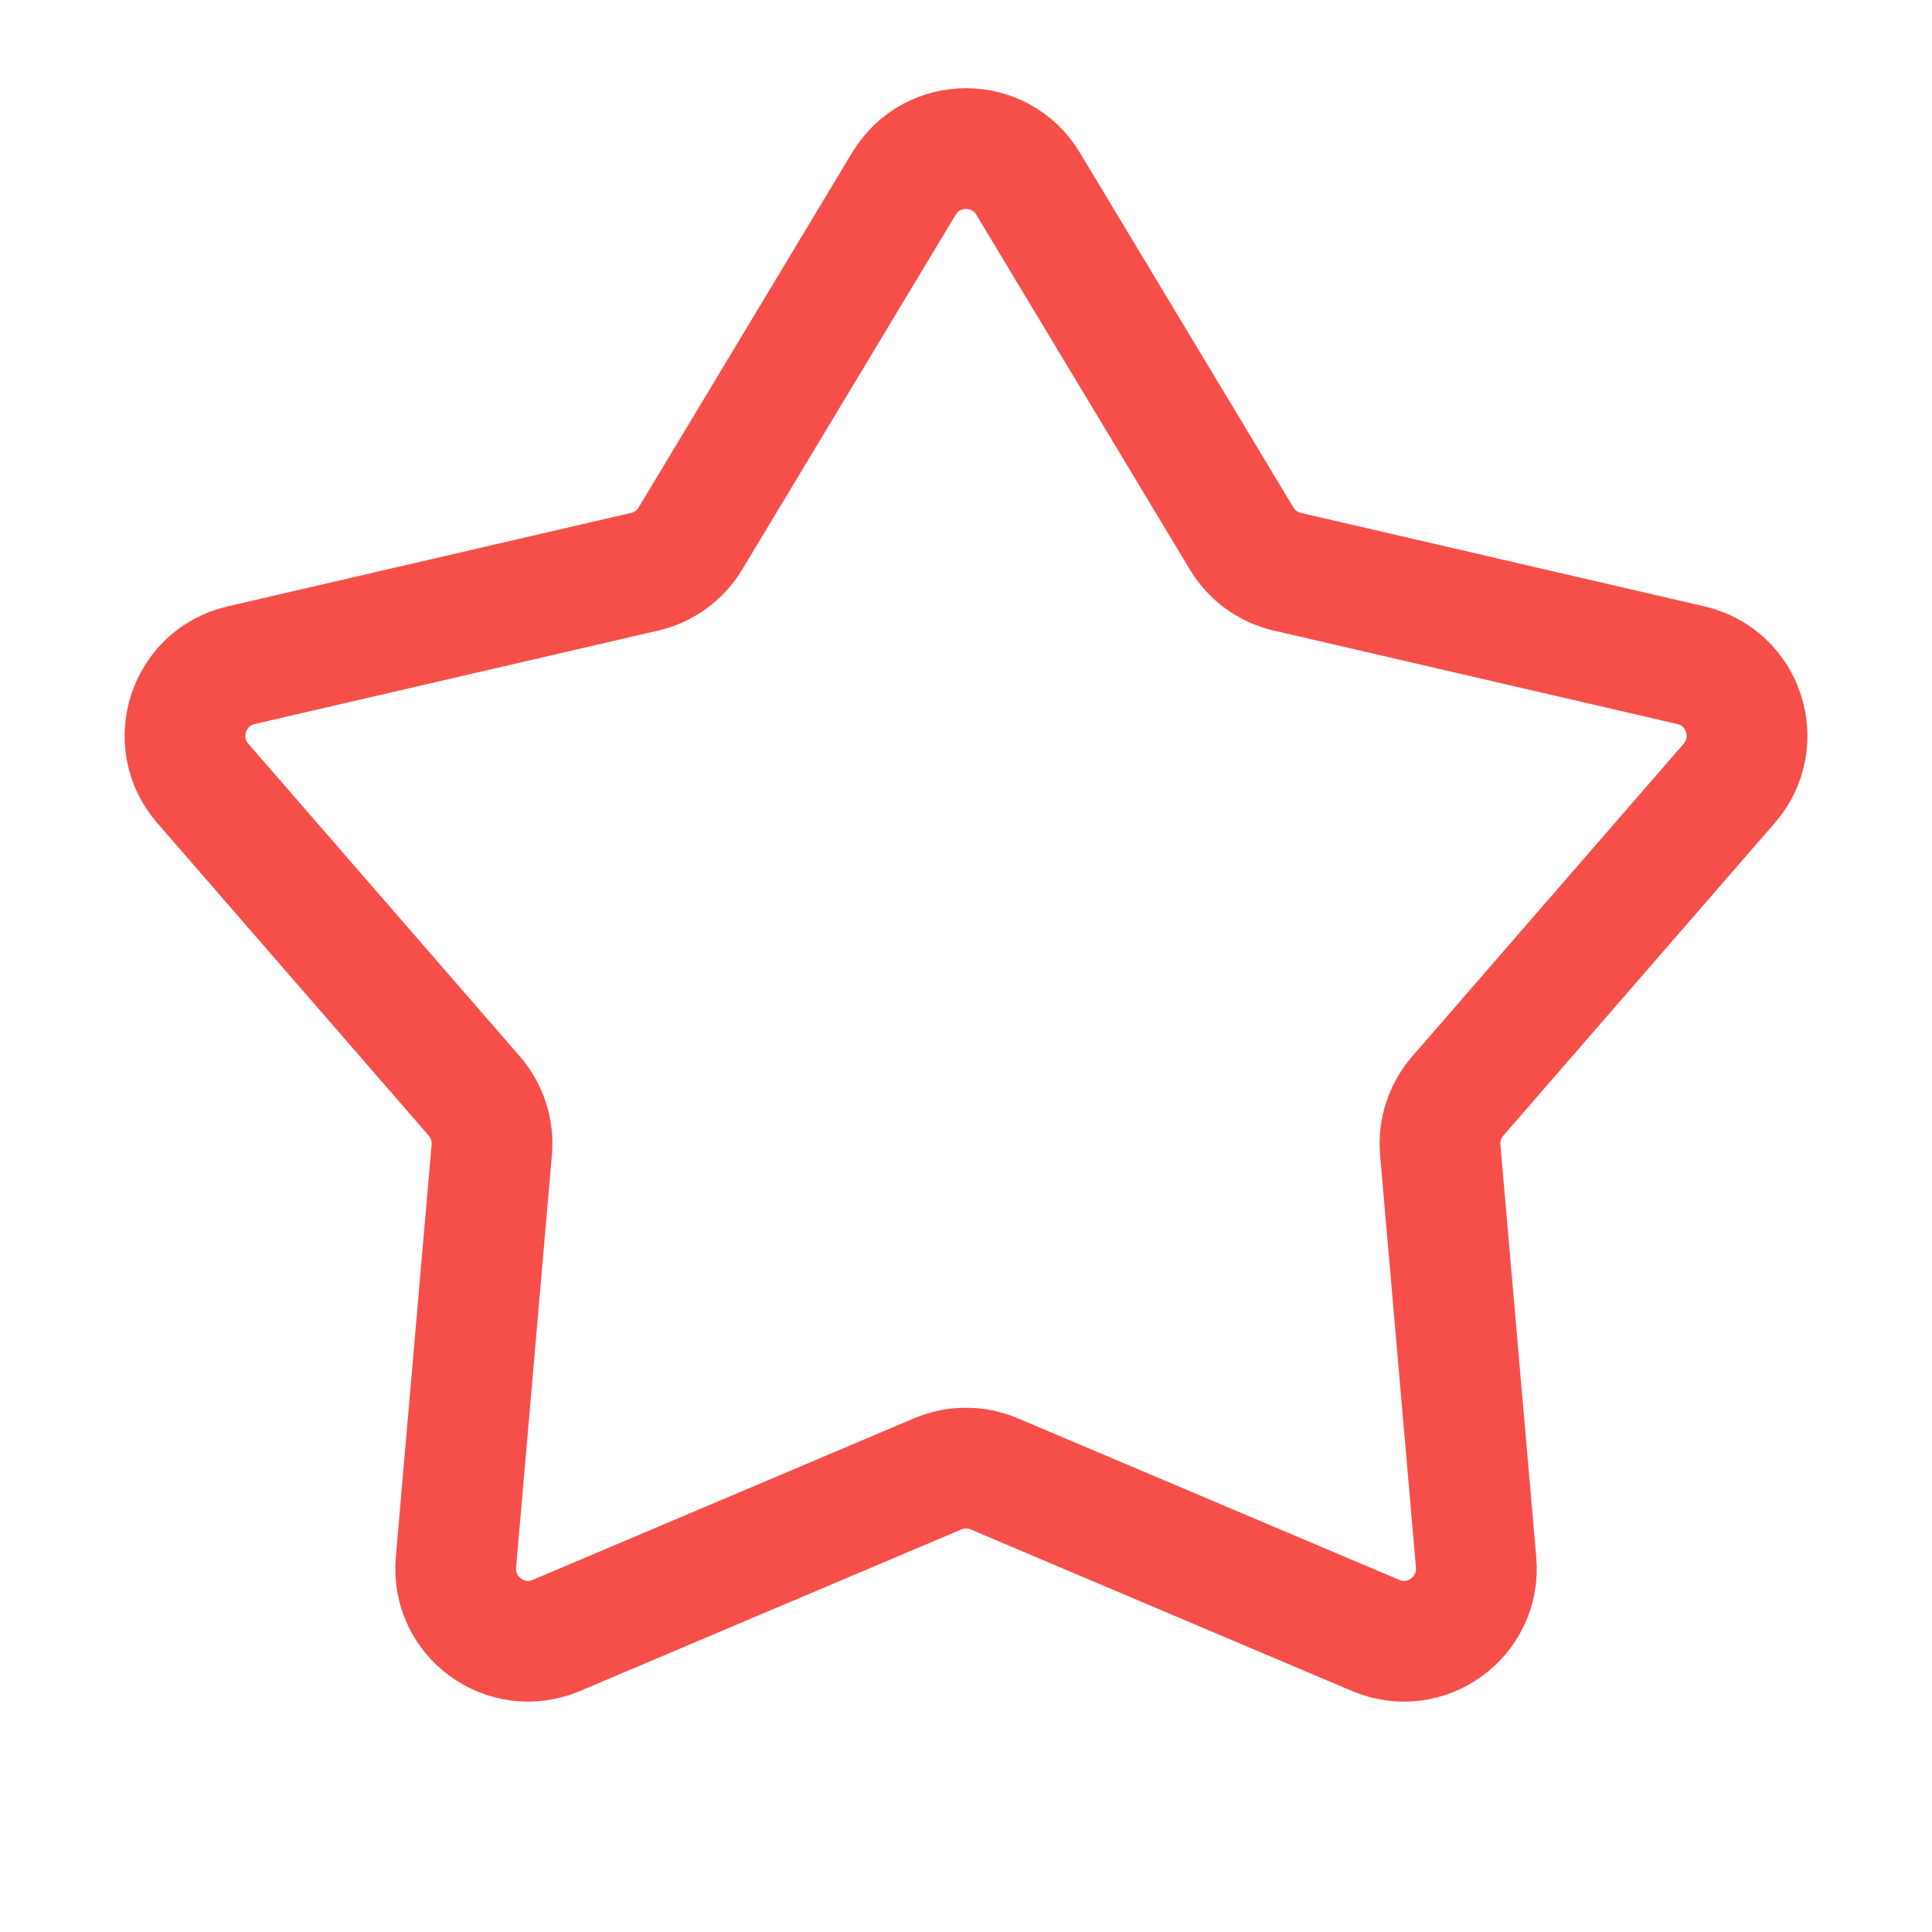 <?xml version="1.0" encoding="UTF-8"?> <svg xmlns="http://www.w3.org/2000/svg" width="32" height="32" viewBox="0 0 32 32" fill="none"><path d="M14.972 3.042C15.438 2.267 16.562 2.267 17.028 3.042L20.566 8.92C20.733 9.198 21.006 9.397 21.323 9.47L28.006 11.018C28.888 11.222 29.235 12.29 28.642 12.974L24.145 18.154C23.932 18.4 23.827 18.721 23.855 19.045L24.449 25.879C24.527 26.78 23.618 27.441 22.785 27.088L16.468 24.412C16.169 24.285 15.831 24.285 15.532 24.412L9.215 27.088C8.382 27.441 7.474 26.78 7.552 25.879L8.145 19.045C8.173 18.721 8.069 18.4 7.856 18.154L3.358 12.974C2.766 12.29 3.113 11.222 3.994 11.018L10.677 9.47C10.994 9.397 11.267 9.198 11.435 8.92L14.972 3.042Z" stroke="#F64F49" stroke-width="2"></path></svg> 